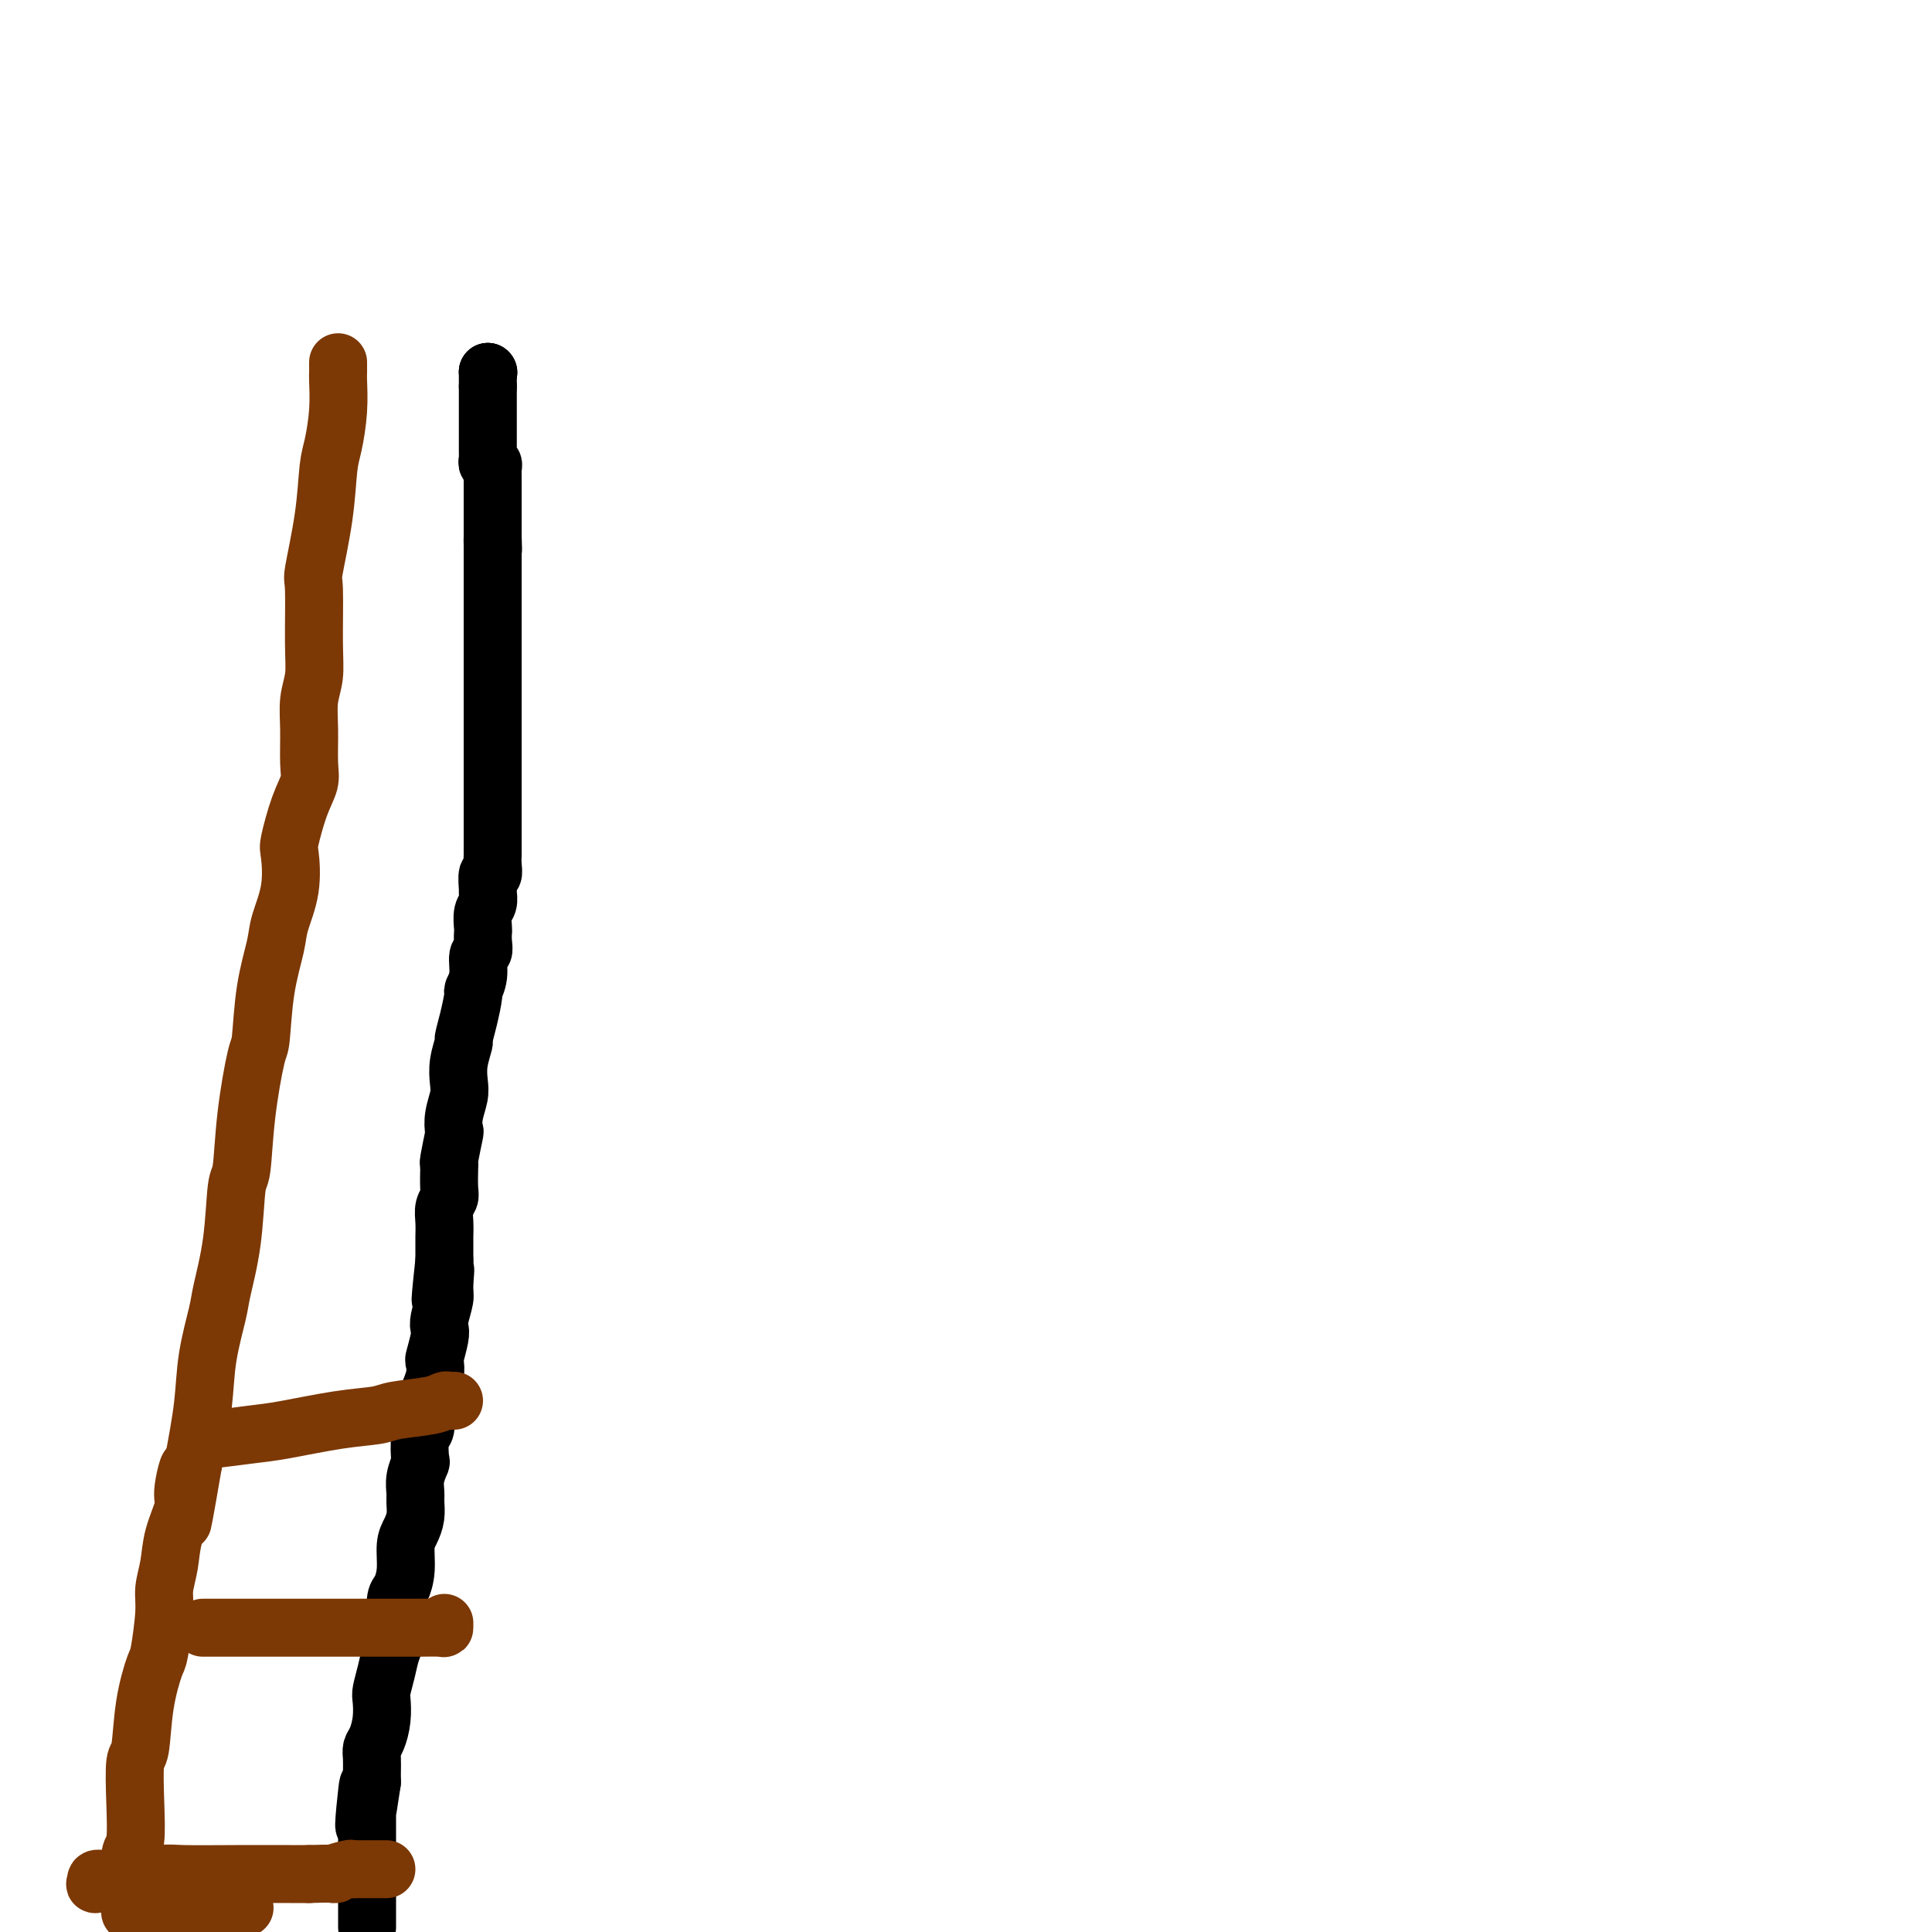 <svg viewBox='0 0 400 400' version='1.1' xmlns='http://www.w3.org/2000/svg' xmlns:xlink='http://www.w3.org/1999/xlink'><g fill='none' stroke='#000000' stroke-width='12' stroke-linecap='round' stroke-linejoin='round'><path d='M101,77c0.000,0.000 0.100,0.100 0.1,0.1'/><path d='M101,77c0.000,0.000 0.100,0.100 0.1,0.1'/><path d='M101,77c0.000,0.304 0.000,0.607 0,1c0.000,0.393 0.000,0.875 0,1c-0.000,0.125 0.000,-0.107 0,0c0.000,0.107 0.000,0.554 0,1'/><path d='M101,80c0.000,0.642 0.000,0.748 0,1c-0.000,0.252 -0.000,0.650 0,1c0.000,0.350 0.000,0.654 0,1c-0.000,0.346 -0.000,0.736 0,1c0.000,0.264 0.000,0.403 0,1c-0.000,0.597 -0.000,1.651 0,2c0.000,0.349 0.000,-0.008 0,0c-0.000,0.008 -0.000,0.379 0,1c0.000,0.621 0.000,1.490 0,2c-0.000,0.510 -0.000,0.662 0,1c0.000,0.338 0.000,0.864 0,1c-0.000,0.136 -0.001,-0.117 0,0c0.001,0.117 0.004,0.605 0,1c-0.004,0.395 -0.015,0.697 0,1c0.015,0.303 0.057,0.606 0,1c-0.057,0.394 -0.211,0.879 0,1c0.211,0.121 0.789,-0.123 1,0c0.211,0.123 0.057,0.611 0,1c-0.057,0.389 -0.015,0.678 0,1c0.015,0.322 0.004,0.678 0,1c-0.004,0.322 -0.001,0.611 0,1c0.001,0.389 0.000,0.877 0,1c-0.000,0.123 -0.000,-0.121 0,0c0.000,0.121 0.000,0.606 0,1c-0.000,0.394 -0.000,0.697 0,1c0.000,0.303 0.000,0.606 0,1c-0.000,0.394 -0.000,0.879 0,1c0.000,0.121 0.000,-0.122 0,0c-0.000,0.122 -0.000,0.610 0,1c0.000,0.390 0.000,0.682 0,1c-0.000,0.318 -0.000,0.663 0,1c0.000,0.337 0.000,0.668 0,1c-0.000,0.332 -0.000,0.666 0,1c0.000,0.334 0.000,0.667 0,1'/><path d='M102,111c0.155,4.974 0.041,1.909 0,1c-0.041,-0.909 -0.011,0.339 0,1c0.011,0.661 0.003,0.737 0,1c-0.003,0.263 -0.001,0.713 0,1c0.001,0.287 0.000,0.410 0,1c-0.000,0.590 -0.000,1.645 0,2c0.000,0.355 0.000,0.009 0,1c-0.000,0.991 -0.000,3.320 0,4c0.000,0.680 0.000,-0.290 0,0c-0.000,0.290 -0.000,1.840 0,3c0.000,1.160 0.000,1.930 0,3c-0.000,1.070 -0.000,2.441 0,3c0.000,0.559 0.000,0.306 0,1c-0.000,0.694 -0.000,2.336 0,3c0.000,0.664 0.000,0.352 0,1c-0.000,0.648 -0.000,2.256 0,3c0.000,0.744 0.000,0.623 0,1c-0.000,0.377 -0.000,1.250 0,2c0.000,0.750 0.000,1.375 0,2c-0.000,0.625 -0.000,1.248 0,2c0.000,0.752 0.000,1.633 0,2c-0.000,0.367 -0.000,0.220 0,1c0.000,0.780 0.000,2.485 0,3c0.000,0.515 0.000,-0.161 0,0c0.000,0.161 0.000,1.160 0,2c0.000,0.840 0.000,1.521 0,2c0.000,0.479 0.000,0.757 0,1c0.000,0.243 0.000,0.450 0,1c0.000,0.550 0.000,1.443 0,2c0.000,0.557 0.000,0.778 0,1c0.000,0.222 0.000,0.444 0,1c0.000,0.556 0.000,1.444 0,2c0.000,0.556 0.000,0.779 0,1c0.000,0.221 0.000,0.440 0,1c0.000,0.560 0.000,1.459 0,2c0.000,0.541 0.000,0.723 0,1c0.000,0.277 0.000,0.651 0,1c0.000,0.349 0.000,0.675 0,1'/><path d='M102,172c-0.000,9.555 -0.000,2.944 0,1c0.000,-1.944 0.001,0.780 0,2c-0.001,1.220 -0.004,0.937 0,1c0.004,0.063 0.015,0.473 0,1c-0.015,0.527 -0.057,1.173 0,2c0.057,0.827 0.212,1.836 0,2c-0.212,0.164 -0.793,-0.515 -1,0c-0.207,0.515 -0.041,2.226 0,3c0.041,0.774 -0.041,0.612 0,1c0.041,0.388 0.207,1.325 0,2c-0.207,0.675 -0.786,1.088 -1,2c-0.214,0.912 -0.061,2.322 0,3c0.061,0.678 0.032,0.625 0,1c-0.032,0.375 -0.065,1.180 0,2c0.065,0.820 0.228,1.655 0,2c-0.228,0.345 -0.848,0.198 -1,1c-0.152,0.802 0.166,2.552 0,4c-0.166,1.448 -0.814,2.595 -1,3c-0.186,0.405 0.090,0.068 0,1c-0.090,0.932 -0.546,3.135 -1,5c-0.454,1.865 -0.905,3.394 -1,4c-0.095,0.606 0.167,0.290 0,1c-0.167,0.710 -0.763,2.447 -1,4c-0.237,1.553 -0.115,2.923 0,4c0.115,1.077 0.223,1.862 0,3c-0.223,1.138 -0.778,2.631 -1,4c-0.222,1.369 -0.112,2.616 0,3c0.112,0.384 0.226,-0.094 0,1c-0.226,1.094 -0.792,3.760 -1,5c-0.208,1.240 -0.060,1.056 0,1c0.060,-0.056 0.030,0.018 0,1c-0.030,0.982 -0.061,2.873 0,4c0.061,1.127 0.212,1.490 0,2c-0.212,0.510 -0.789,1.167 -1,2c-0.211,0.833 -0.057,1.842 0,3c0.057,1.158 0.015,2.466 0,3c-0.015,0.534 -0.004,0.296 0,1c0.004,0.704 0.002,2.352 0,4'/><path d='M92,261c-1.543,14.360 -0.400,5.759 0,3c0.400,-2.759 0.055,0.322 0,2c-0.055,1.678 0.178,1.953 0,3c-0.178,1.047 -0.766,2.867 -1,4c-0.234,1.133 -0.114,1.580 0,2c0.114,0.420 0.223,0.814 0,2c-0.223,1.186 -0.777,3.165 -1,4c-0.223,0.835 -0.116,0.525 0,1c0.116,0.475 0.241,1.733 0,3c-0.241,1.267 -0.848,2.542 -1,3c-0.152,0.458 0.152,0.098 0,1c-0.152,0.902 -0.759,3.065 -1,4c-0.241,0.935 -0.116,0.640 0,1c0.116,0.360 0.223,1.373 0,2c-0.223,0.627 -0.778,0.868 -1,2c-0.222,1.132 -0.112,3.156 0,4c0.112,0.844 0.227,0.508 0,1c-0.227,0.492 -0.796,1.812 -1,3c-0.204,1.188 -0.045,2.245 0,3c0.045,0.755 -0.026,1.209 0,2c0.026,0.791 0.148,1.921 0,3c-0.148,1.079 -0.565,2.108 -1,3c-0.435,0.892 -0.887,1.648 -1,3c-0.113,1.352 0.114,3.300 0,5c-0.114,1.700 -0.570,3.154 -1,4c-0.430,0.846 -0.836,1.086 -1,2c-0.164,0.914 -0.086,2.504 0,4c0.086,1.496 0.181,2.899 0,4c-0.181,1.101 -0.636,1.900 -1,3c-0.364,1.100 -0.636,2.501 -1,4c-0.364,1.499 -0.819,3.098 -1,4c-0.181,0.902 -0.087,1.108 0,2c0.087,0.892 0.167,2.469 0,4c-0.167,1.531 -0.581,3.015 -1,4c-0.419,0.985 -0.844,1.470 -1,2c-0.156,0.530 -0.042,1.104 0,2c0.042,0.896 0.012,2.113 0,3c-0.012,0.887 -0.006,1.443 0,2'/><path d='M77,369c-2.547,17.029 -1.415,5.600 -1,2c0.415,-3.600 0.111,0.627 0,2c-0.111,1.373 -0.030,-0.110 0,0c0.030,0.110 0.008,1.812 0,3c-0.008,1.188 -0.002,1.863 0,2c0.002,0.137 0.001,-0.262 0,0c-0.001,0.262 -0.000,1.187 0,2c0.000,0.813 0.000,1.516 0,2c-0.000,0.484 -0.000,0.749 0,1c0.000,0.251 0.000,0.488 0,1c-0.000,0.512 -0.000,1.300 0,2c0.000,0.700 0.000,1.314 0,2c-0.000,0.686 -0.000,1.444 0,2c0.000,0.556 0.000,0.909 0,1c-0.000,0.091 -0.000,-0.082 0,0c0.000,0.082 0.000,0.417 0,1c-0.000,0.583 -0.000,1.413 0,2c0.000,0.587 0.000,0.931 0,1c-0.000,0.069 -0.000,-0.135 0,0c0.000,0.135 0.000,0.611 0,1c-0.000,0.389 -0.000,0.692 0,1c0.000,0.308 0.000,0.621 0,1c-0.000,0.379 -0.000,0.822 0,1c0.000,0.178 0.000,0.089 0,0'/></g>
<g fill='none' stroke='#7C3805' stroke-width='12' stroke-linecap='round' stroke-linejoin='round'><path d='M70,75c0.006,0.751 0.012,1.501 0,2c-0.012,0.499 -0.044,0.745 0,2c0.044,1.255 0.162,3.517 0,6c-0.162,2.483 -0.604,5.185 -1,7c-0.396,1.815 -0.748,2.742 -1,5c-0.252,2.258 -0.406,5.846 -1,10c-0.594,4.154 -1.627,8.875 -2,11c-0.373,2.125 -0.086,1.654 0,4c0.086,2.346 -0.030,7.510 0,11c0.030,3.490 0.206,5.307 0,7c-0.206,1.693 -0.793,3.261 -1,5c-0.207,1.739 -0.035,3.650 0,6c0.035,2.350 -0.068,5.140 0,7c0.068,1.860 0.307,2.792 0,4c-0.307,1.208 -1.161,2.693 -2,5c-0.839,2.307 -1.663,5.436 -2,7c-0.337,1.564 -0.188,1.564 0,3c0.188,1.436 0.415,4.308 0,7c-0.415,2.692 -1.472,5.203 -2,7c-0.528,1.797 -0.526,2.880 -1,5c-0.474,2.120 -1.422,5.276 -2,9c-0.578,3.724 -0.785,8.016 -1,10c-0.215,1.984 -0.438,1.660 -1,4c-0.562,2.340 -1.464,7.344 -2,12c-0.536,4.656 -0.706,8.965 -1,11c-0.294,2.035 -0.713,1.797 -1,4c-0.287,2.203 -0.443,6.846 -1,11c-0.557,4.154 -1.514,7.820 -2,10c-0.486,2.180 -0.501,2.873 -1,5c-0.499,2.127 -1.480,5.688 -2,9c-0.520,3.312 -0.577,6.375 -1,10c-0.423,3.625 -1.211,7.813 -2,12'/><path d='M40,303c-3.871,22.415 -1.548,7.954 -1,3c0.548,-4.954 -0.680,-0.401 -1,2c-0.320,2.401 0.269,2.651 0,4c-0.269,1.349 -1.396,3.798 -2,6c-0.604,2.202 -0.686,4.157 -1,6c-0.314,1.843 -0.862,3.573 -1,5c-0.138,1.427 0.132,2.551 0,5c-0.132,2.449 -0.666,6.223 -1,8c-0.334,1.777 -0.468,1.556 -1,3c-0.532,1.444 -1.462,4.551 -2,8c-0.538,3.449 -0.684,7.239 -1,9c-0.316,1.761 -0.803,1.493 -1,3c-0.197,1.507 -0.105,4.788 0,8c0.105,3.212 0.224,6.356 0,8c-0.224,1.644 -0.792,1.788 -1,3c-0.208,1.212 -0.056,3.491 0,5c0.056,1.509 0.018,2.247 0,3c-0.018,0.753 -0.015,1.521 0,2c0.015,0.479 0.043,0.667 0,1c-0.043,0.333 -0.155,0.809 0,1c0.155,0.191 0.578,0.095 1,0'/><path d='M28,396c0.926,4.779 3.242,1.228 5,0c1.758,-1.228 2.959,-0.133 5,0c2.041,0.133 4.921,-0.697 7,-1c2.079,-0.303 3.355,-0.081 4,0c0.645,0.081 0.658,0.019 1,0c0.342,-0.019 1.012,0.006 1,0c-0.012,-0.006 -0.704,-0.042 -1,0c-0.296,0.042 -0.194,0.161 -1,0c-0.806,-0.161 -2.521,-0.603 -3,-1c-0.479,-0.397 0.277,-0.748 -1,-1c-1.277,-0.252 -4.587,-0.406 -8,-1c-3.413,-0.594 -6.931,-1.627 -9,-2c-2.069,-0.373 -2.691,-0.085 -4,0c-1.309,0.085 -3.304,-0.034 -4,0c-0.696,0.034 -0.093,0.219 0,0c0.093,-0.219 -0.326,-0.843 0,-1c0.326,-0.157 1.396,0.154 4,0c2.604,-0.154 6.742,-0.773 9,-1c2.258,-0.227 2.636,-0.061 5,0c2.364,0.061 6.713,0.016 11,0c4.287,-0.016 8.510,-0.005 11,0c2.490,0.005 3.245,0.002 4,0'/><path d='M64,388c7.770,-0.249 5.195,0.130 5,0c-0.195,-0.130 1.989,-0.767 3,-1c1.011,-0.233 0.850,-0.062 1,0c0.150,0.062 0.613,0.017 1,0c0.387,-0.017 0.699,-0.004 1,0c0.301,0.004 0.592,0.001 1,0c0.408,-0.001 0.932,-0.000 1,0c0.068,0.000 -0.322,0.000 0,0c0.322,-0.000 1.356,-0.000 2,0c0.644,0.000 0.898,0.000 1,0c0.102,-0.000 0.051,-0.000 0,0'/><path d='M42,337c0.763,-0.000 1.526,-0.000 2,0c0.474,0.000 0.660,0.000 2,0c1.340,-0.000 3.833,-0.000 7,0c3.167,0.000 7.006,0.000 9,0c1.994,-0.000 2.142,-0.000 4,0c1.858,0.000 5.426,0.001 9,0c3.574,-0.001 7.154,-0.004 9,0c1.846,0.004 1.959,0.015 3,0c1.041,-0.015 3.011,-0.056 4,0c0.989,0.056 0.997,0.207 1,0c0.003,-0.207 0.001,-0.774 0,-1c-0.001,-0.226 -0.000,-0.113 0,0'/><path d='M42,298c0.078,0.097 0.157,0.195 2,0c1.843,-0.195 5.452,-0.682 8,-1c2.548,-0.318 4.037,-0.466 7,-1c2.963,-0.534 7.399,-1.453 11,-2c3.601,-0.547 6.365,-0.721 8,-1c1.635,-0.279 2.141,-0.663 4,-1c1.859,-0.337 5.073,-0.626 7,-1c1.927,-0.374 2.568,-0.832 3,-1c0.432,-0.168 0.655,-0.045 1,0c0.345,0.045 0.813,0.013 1,0c0.187,-0.013 0.094,-0.006 0,0'/></g>
</svg>